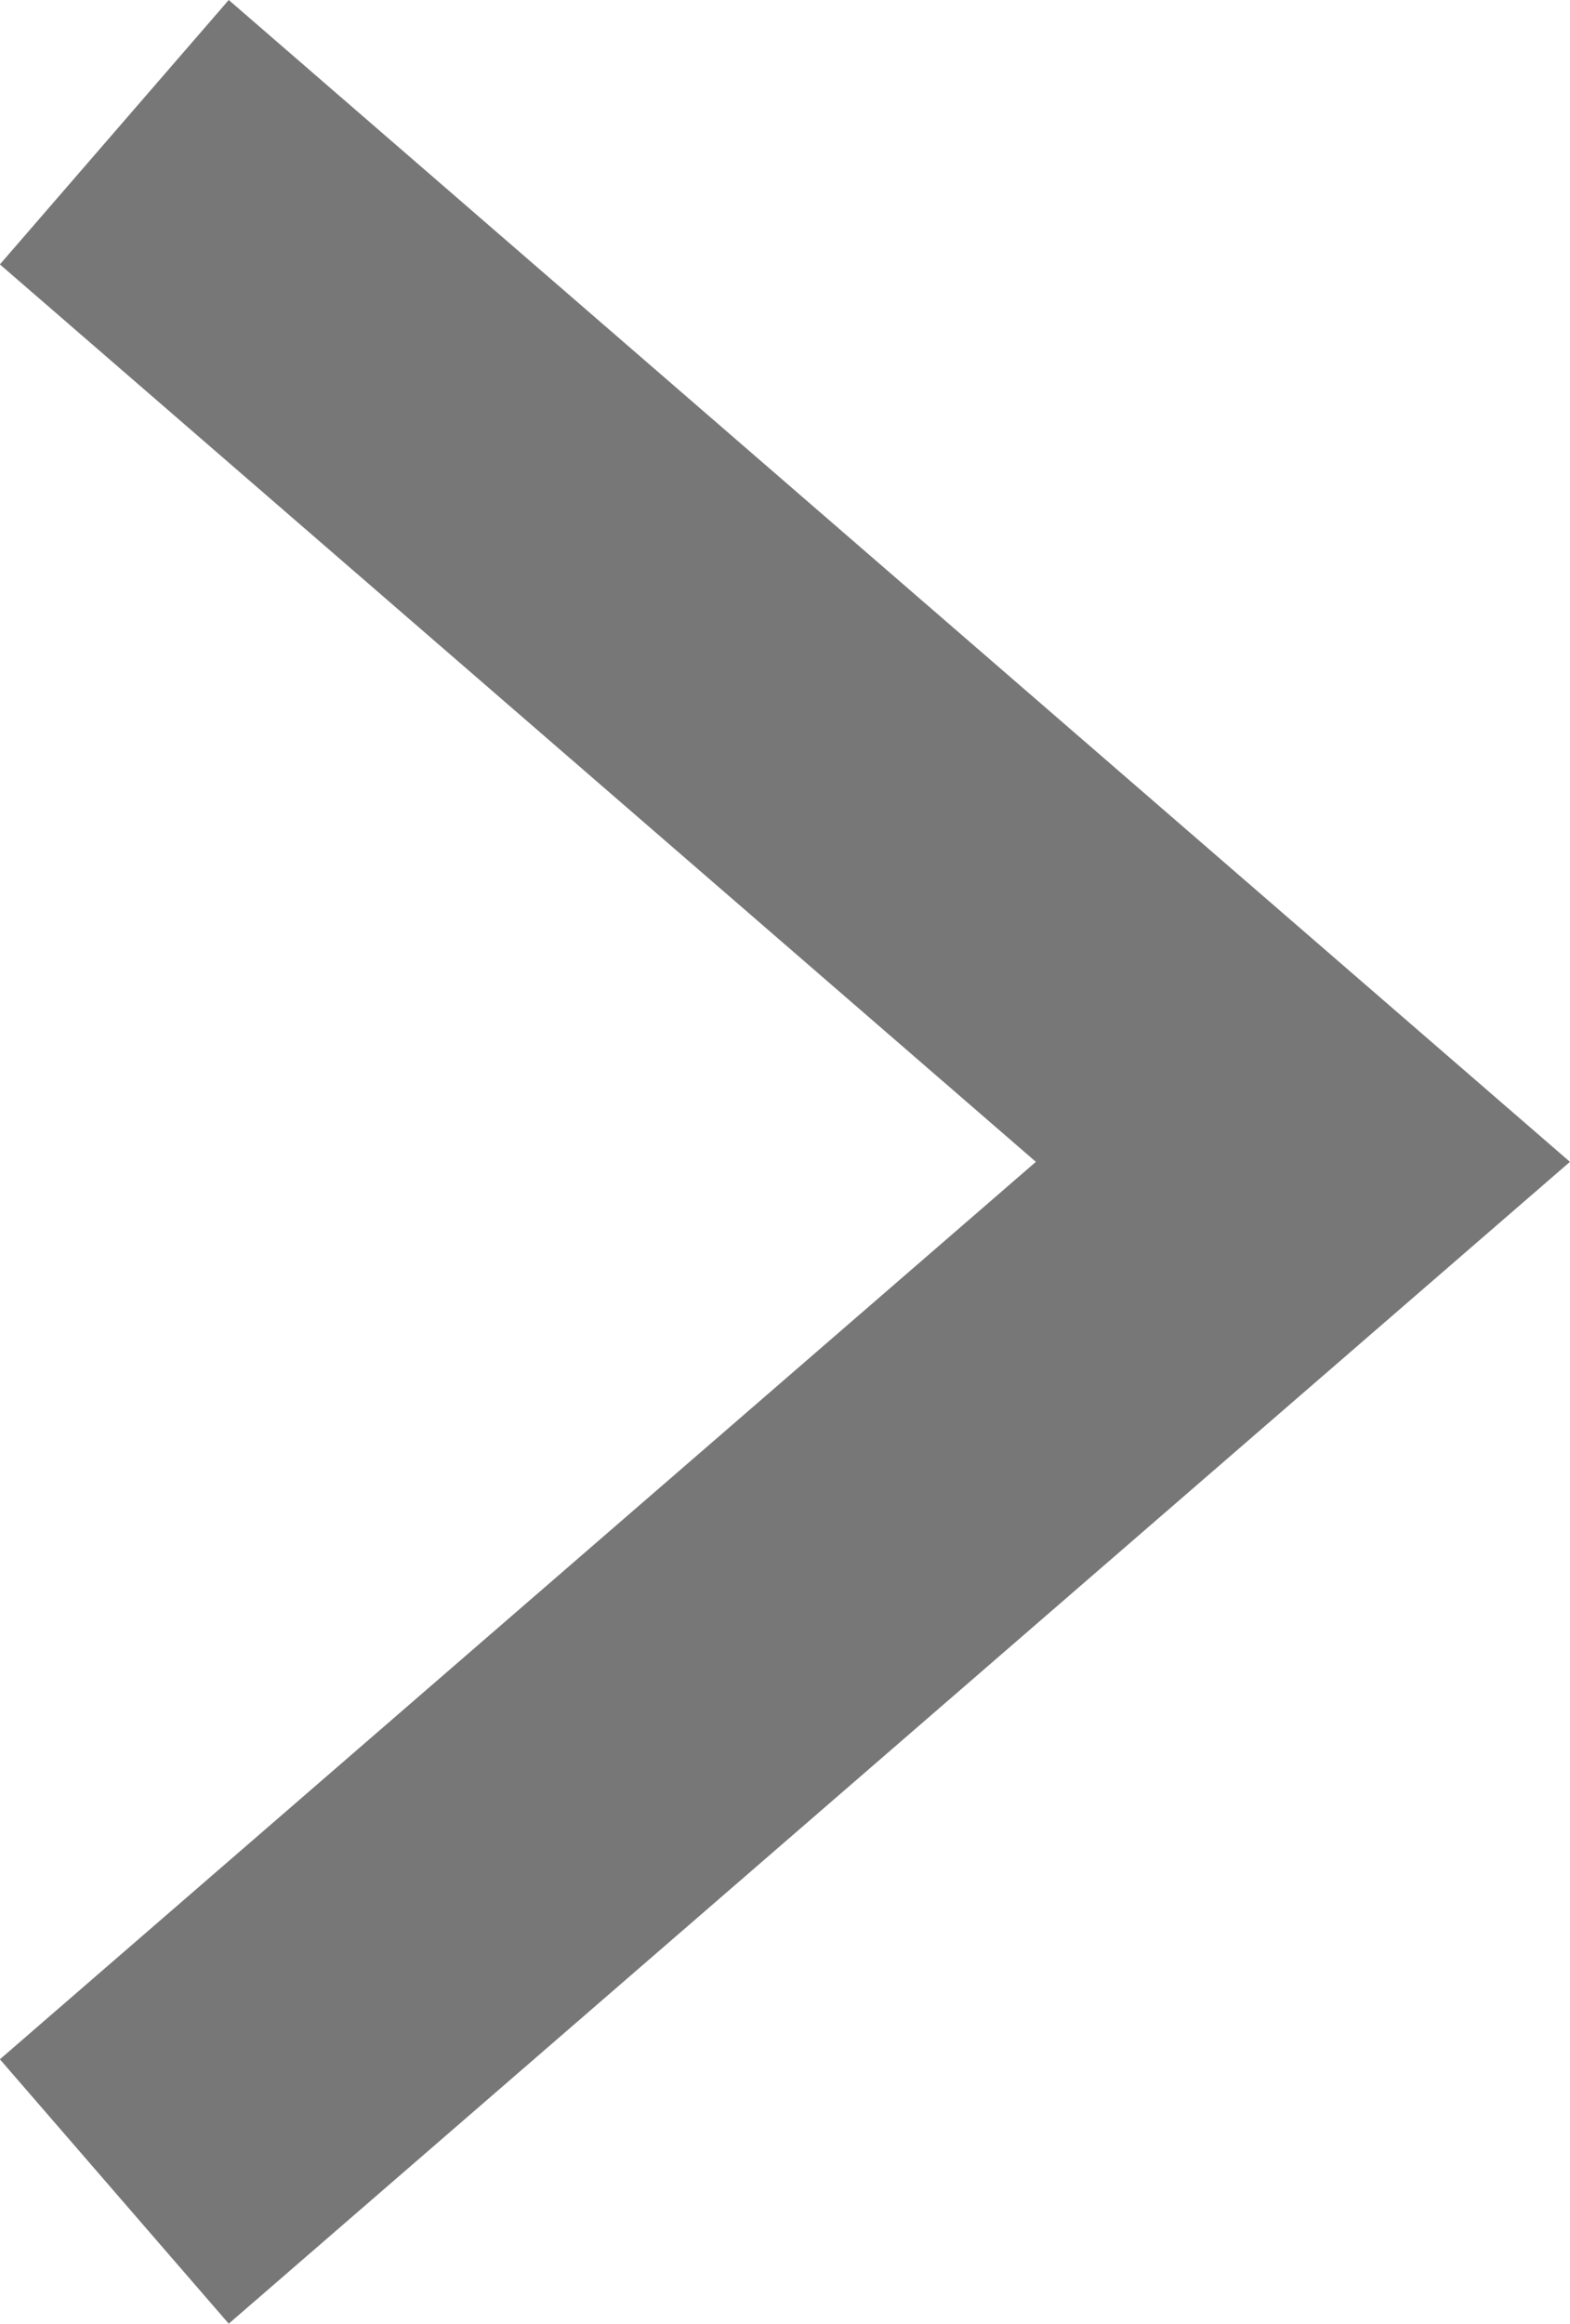 <svg xmlns="http://www.w3.org/2000/svg" width="4.491" height="6.644" viewBox="0 0 4.491 6.644">
  <path data-name="Path 1793" d="M.327,6.266l3.4-2.944L.327.378" transform="translate(0 0)" fill="none" stroke="#777" stroke-miterlimit="10" stroke-width="1"/>
</svg>
